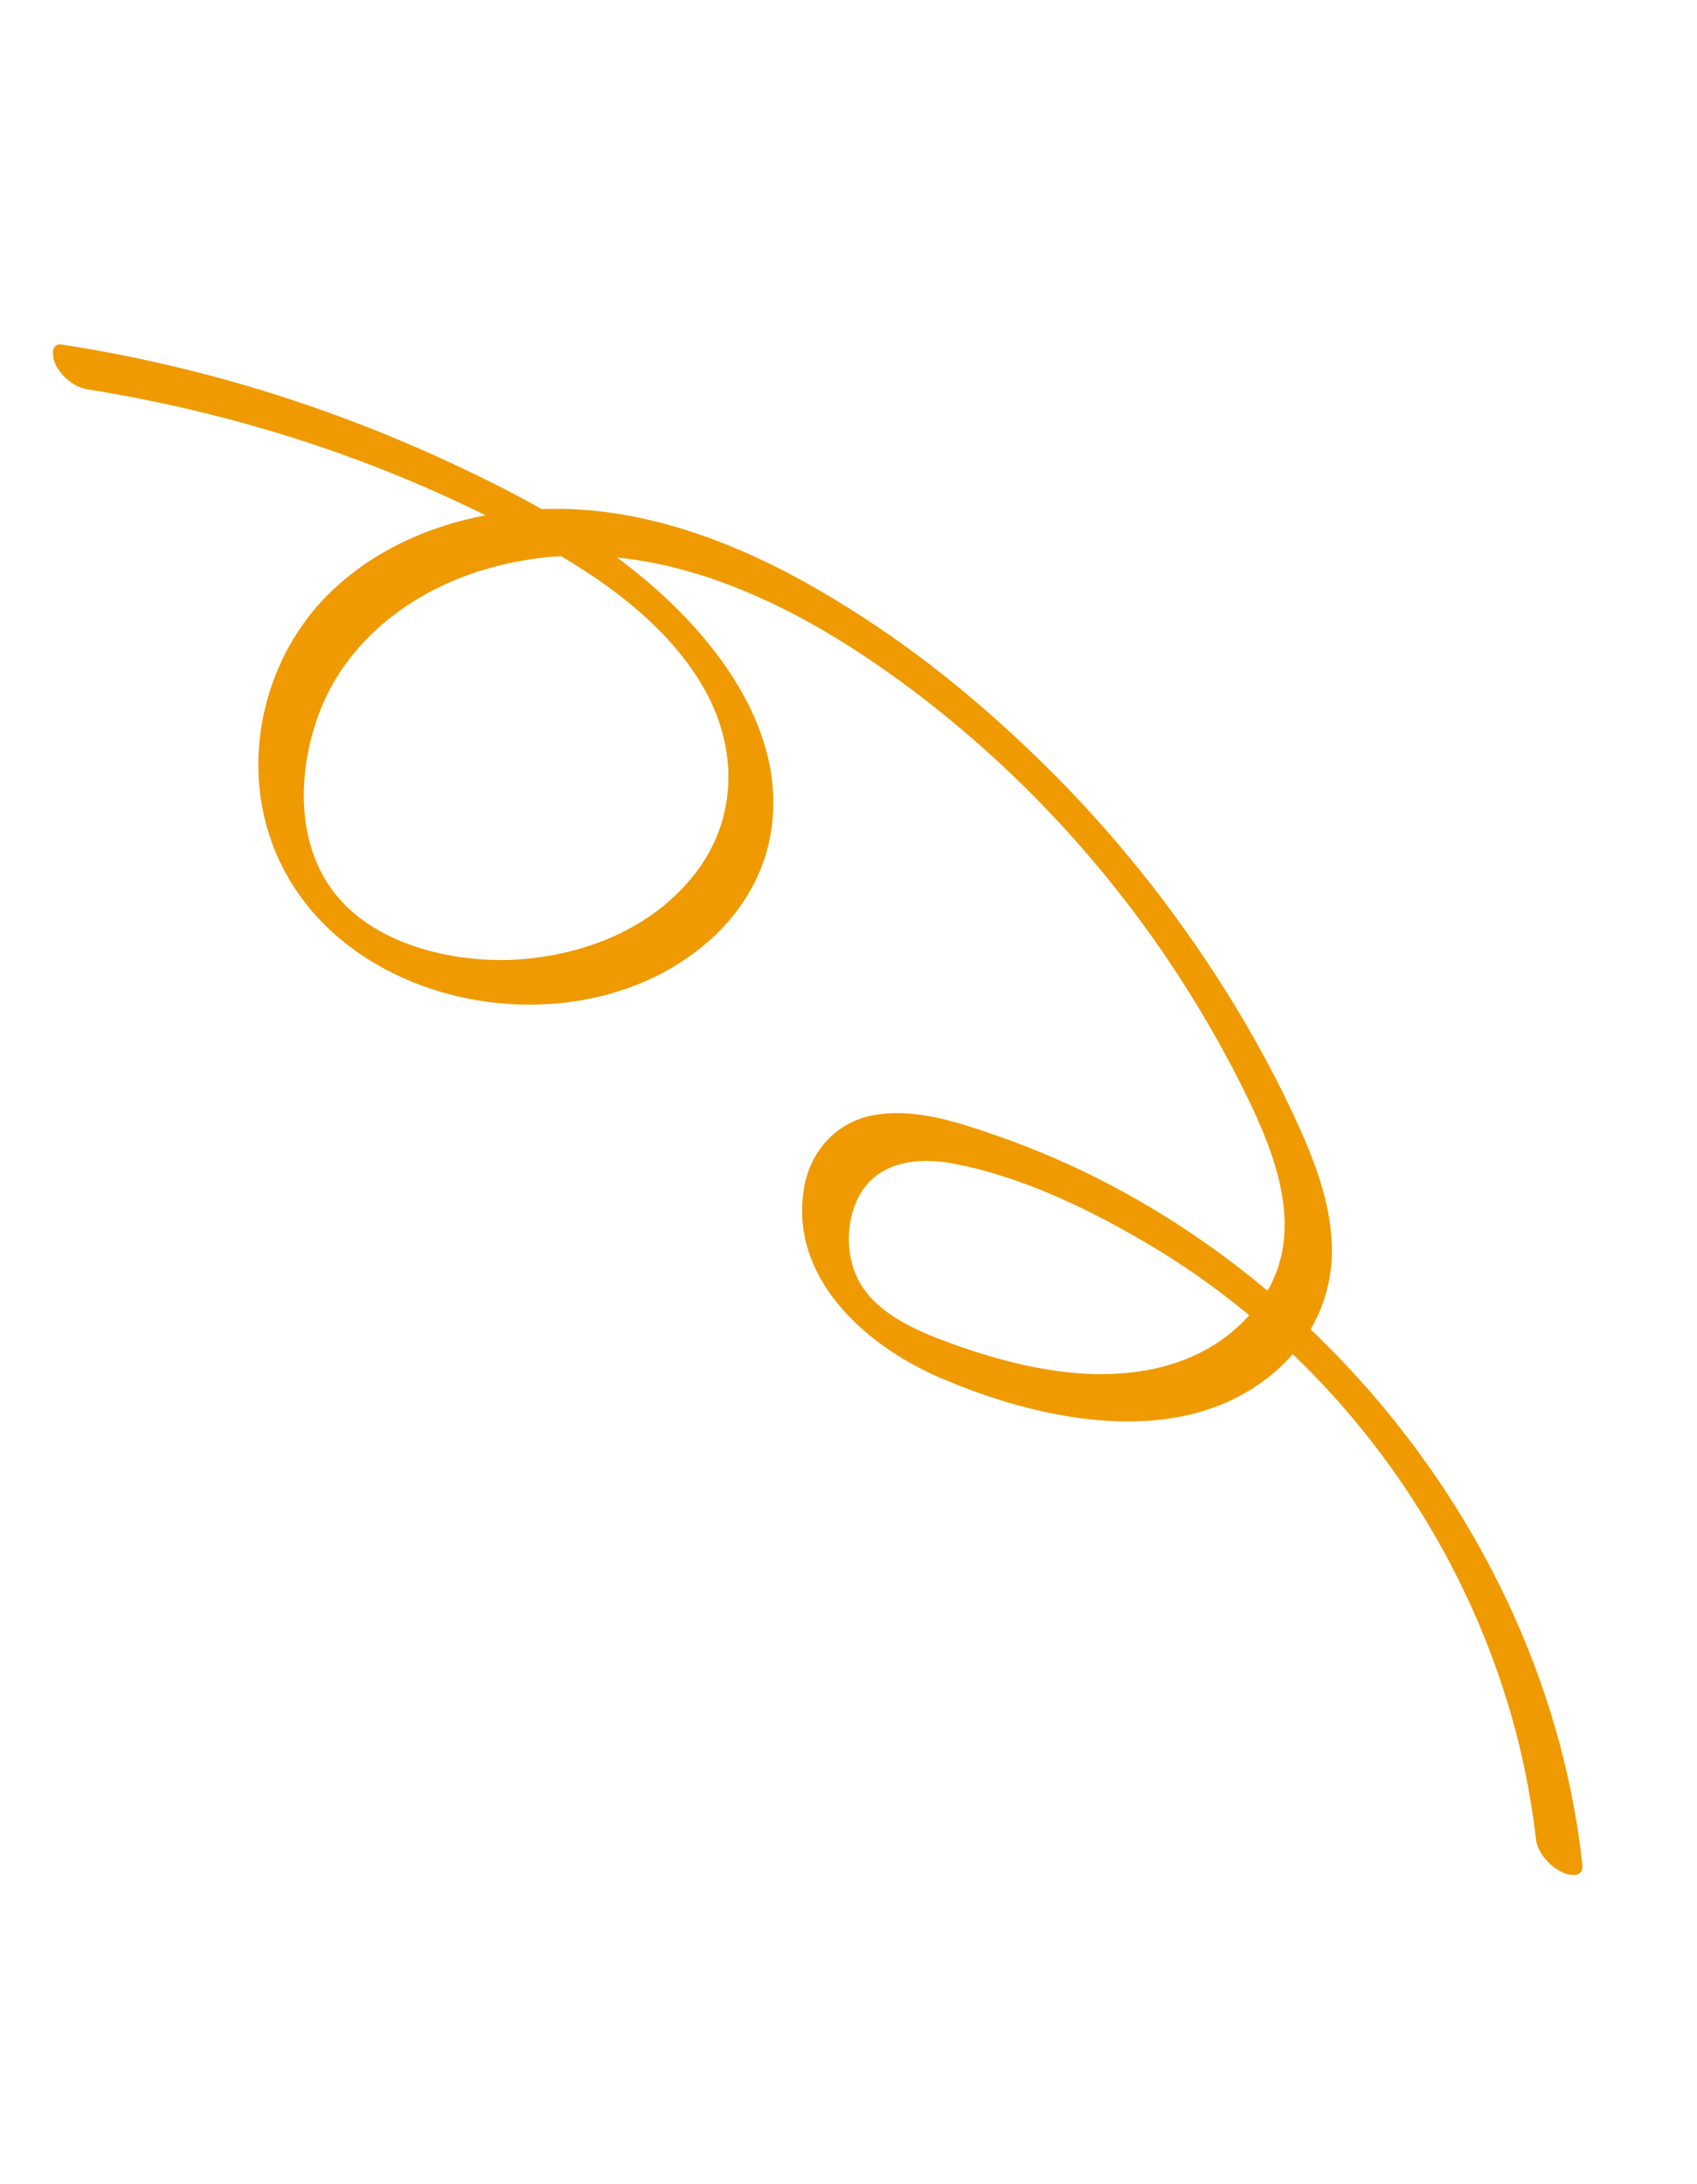<?xml version="1.0" encoding="UTF-8"?> <svg xmlns="http://www.w3.org/2000/svg" width="279" height="359" viewBox="0 0 279 359" fill="none"> <g clip-path="url(#clip0_177_983)"> <path d="M14.293 63.992C41.15 68.248 67.618 77.189 91.263 90.846C100.825 96.374 110.499 103.704 115.951 113.549C121.403 123.394 121.097 134.748 114.376 143.479C107.655 152.209 97.349 156.473 86.947 157.577C76.545 158.681 62.935 156.061 55.656 147.608C48.377 139.155 48.87 126.473 52.62 116.84C57.236 105.045 67.894 97.102 79.77 93.591C105.783 85.886 131.498 99.153 151.769 114.784C174.05 131.977 192.214 154.323 204.676 179.572C209.891 190.124 214.966 203.248 207.262 213.894C199.558 224.541 186.862 226.943 174.919 225.513C168.408 224.734 161.961 222.906 155.798 220.629C150.588 218.709 144.492 216.057 141.486 211.075C138.972 206.899 138.94 200.901 141.211 196.659C144.235 190.997 150.727 190.179 156.494 191.233C167.806 193.312 179.076 198.761 188.918 204.593C198.76 210.426 207.731 217.565 215.693 225.728C231.789 242.214 243.554 262.86 249.34 285.168C250.805 290.832 251.843 296.561 252.534 302.36C252.801 304.565 254.705 306.656 256.601 307.662C257.854 308.313 260.391 308.82 260.151 306.572C254.39 252.947 214.716 204.378 164.071 186.754C157.589 184.506 150.32 182.012 143.409 183.356C137.43 184.526 133.218 189.292 132.204 195.22C129.674 209.959 142.17 221.106 154.425 226.427C166.68 231.748 183.086 235.995 196.83 232.236C209.53 228.768 219.438 218.275 218.96 204.625C218.72 197.553 216.102 190.74 213.182 184.387C209.853 177.102 205.987 170.049 201.746 163.239C193.057 149.35 182.768 136.488 171.035 125.056C159.302 113.625 147.506 104.407 134.028 96.654C121.372 89.386 107.04 83.864 92.318 83.65C78.428 83.448 63.997 87.76 53.993 97.685C44.858 106.746 40.662 120.476 43.203 133.143C48.751 160.801 82.793 171.827 106.525 161.108C117.47 156.164 126.026 146.815 127.041 134.455C128.109 121.338 120.542 109.394 111.647 100.421C101.395 90.079 88.595 82.92 75.547 76.761C61.538 70.144 46.92 64.839 31.915 61.053C24.759 59.246 17.544 57.784 10.259 56.647C8.123 56.299 8.618 58.943 9.208 60.055C10.186 61.928 12.176 63.632 14.281 63.972L14.293 63.992Z" fill="#EF9A00"></path> </g> <defs> <clipPath id="clip0_177_983"> <rect width="85.483" height="31.009" fill="white" transform="translate(107.655) scale(4.009) rotate(60)"></rect> </clipPath> </defs> </svg> 